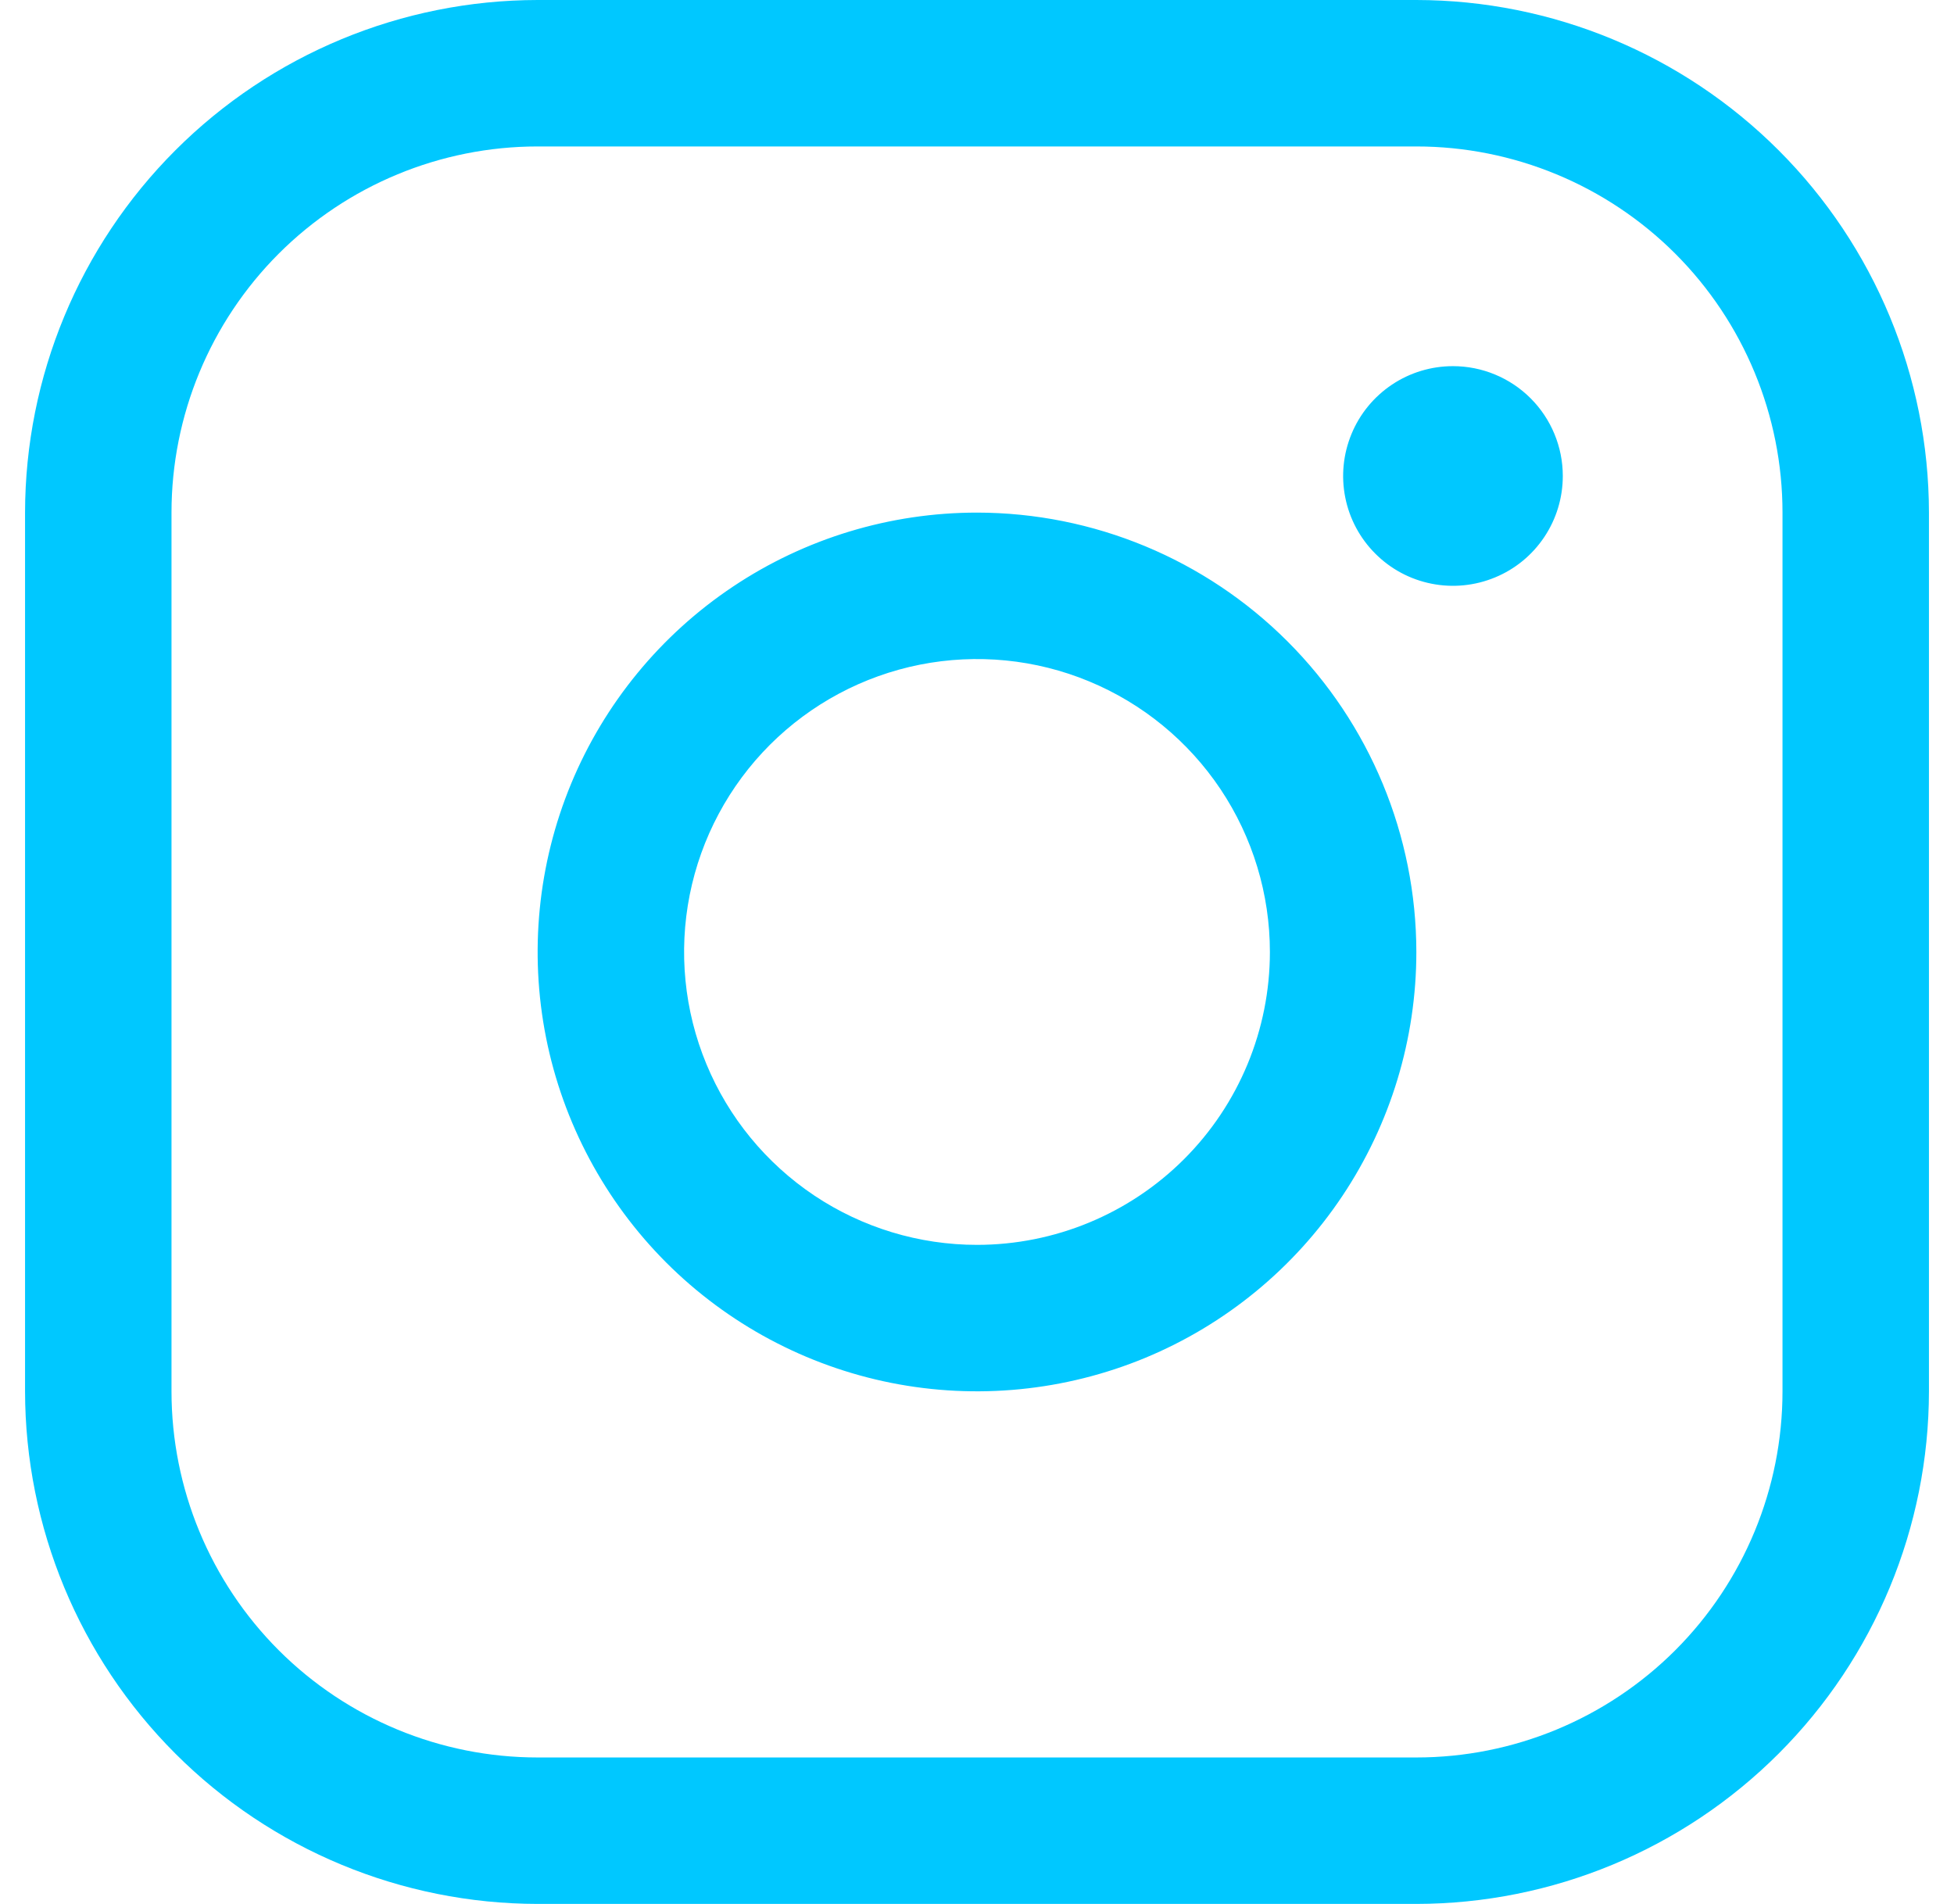 <svg width="39" height="38" viewBox="0 0 39 38" fill="none" xmlns="http://www.w3.org/2000/svg">
<path d="M19.5 10.231C17.766 10.231 16.07 10.745 14.628 11.709C13.186 12.672 12.062 14.042 11.398 15.644C10.735 17.247 10.561 19.01 10.899 20.711C11.238 22.412 12.073 23.974 13.299 25.201C14.526 26.427 16.088 27.262 17.789 27.601C19.49 27.939 21.253 27.765 22.856 27.102C24.458 26.438 25.828 25.314 26.791 23.872C27.755 22.43 28.269 20.734 28.269 19C28.267 16.675 27.342 14.446 25.698 12.802C24.054 11.158 21.825 10.233 19.5 10.231ZM19.5 24.846C18.344 24.846 17.213 24.503 16.252 23.861C15.291 23.218 14.541 22.305 14.099 21.237C13.656 20.169 13.541 18.994 13.766 17.86C13.992 16.725 14.549 15.684 15.366 14.866C16.184 14.049 17.225 13.492 18.36 13.266C19.494 13.041 20.669 13.156 21.737 13.599C22.805 14.041 23.718 14.791 24.361 15.752C25.003 16.713 25.346 17.844 25.346 19C25.346 20.55 24.73 22.038 23.634 23.134C22.538 24.23 21.05 24.846 19.5 24.846ZM28.269 0H10.731C8.018 0.003 5.418 1.082 3.5 3C1.582 4.918 0.503 7.518 0.5 10.231V27.769C0.503 30.482 1.582 33.082 3.5 35C5.418 36.918 8.018 37.997 10.731 38H28.269C30.982 37.997 33.582 36.918 35.5 35C37.418 33.082 38.497 30.482 38.5 27.769V10.231C38.497 7.518 37.418 4.918 35.5 3C33.582 1.082 30.982 0.003 28.269 0ZM35.577 27.769C35.577 29.707 34.807 31.566 33.437 32.937C32.066 34.307 30.207 35.077 28.269 35.077H10.731C8.793 35.077 6.934 34.307 5.563 32.937C4.193 31.566 3.423 29.707 3.423 27.769V10.231C3.423 8.293 4.193 6.434 5.563 5.063C6.934 3.693 8.793 2.923 10.731 2.923H28.269C30.207 2.923 32.066 3.693 33.437 5.063C34.807 6.434 35.577 8.293 35.577 10.231V27.769ZM31.192 9.5C31.192 9.934 31.064 10.357 30.823 10.718C30.582 11.079 30.24 11.36 29.839 11.525C29.438 11.691 28.998 11.735 28.572 11.65C28.147 11.566 27.756 11.357 27.45 11.05C27.143 10.744 26.934 10.353 26.85 9.928C26.765 9.502 26.809 9.062 26.975 8.661C27.14 8.26 27.422 7.918 27.782 7.677C28.142 7.436 28.566 7.308 29 7.308C29.581 7.308 30.139 7.539 30.55 7.95C30.961 8.361 31.192 8.919 31.192 9.5Z" fill="#00C8FF"/>
</svg>
